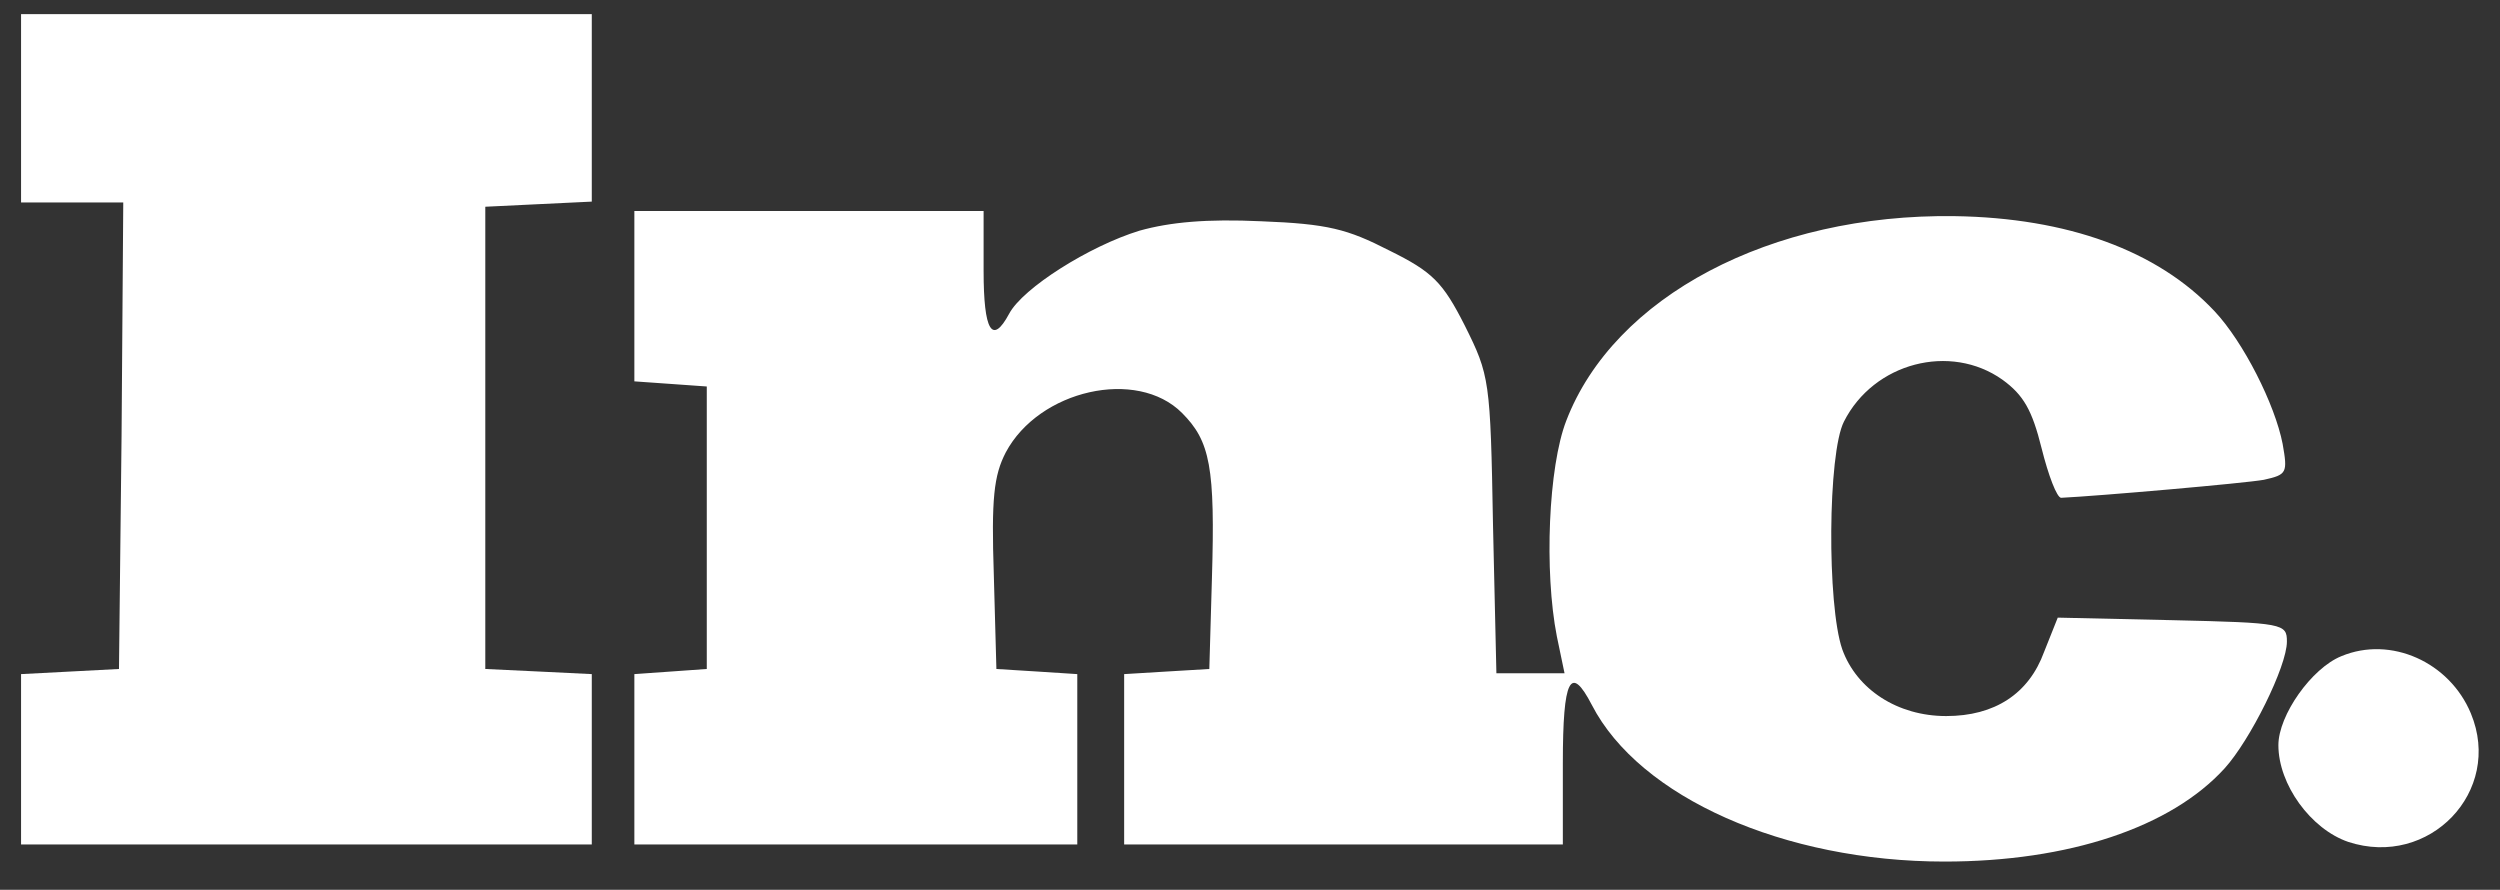 <svg width="59" height="21" viewBox="0 0 59 21" fill="none" xmlns="http://www.w3.org/2000/svg">
<rect x="0" y="0" width="59" height="21" fill="#333333" stroke="none"/>
<path d="M0.497 2.556V4.778H1.703H2.909L2.869 10.273L2.808 15.788L1.663 15.848L0.497 15.909V17.909V19.929H7.231H13.966V17.909V15.909L12.719 15.848L11.453 15.788V10.333V4.879L12.719 4.818L13.966 4.758V2.556V0.333H7.231H0.497V2.556Z" fill="white"/>
<path d="M14.971 6.98V9L15.835 9.061L16.68 9.121V12.455V15.788L15.835 15.848L14.971 15.909V17.929V19.929H20.198H25.424V17.929V15.909L24.48 15.848L23.515 15.788L23.454 13.566C23.394 11.768 23.454 11.222 23.736 10.677C24.52 9.202 26.831 8.677 27.897 9.747C28.56 10.414 28.681 11.02 28.601 13.667L28.54 15.788L27.535 15.848L26.53 15.909V17.909V19.929H31.717H36.883V18.01C36.883 16.01 37.064 15.667 37.567 16.636C38.692 18.818 42.11 20.333 45.889 20.333C48.824 20.333 51.237 19.525 52.503 18.131C53.106 17.465 53.971 15.727 53.971 15.141C53.971 14.717 53.89 14.697 51.257 14.636L48.563 14.576L48.241 15.384C47.88 16.374 47.075 16.899 45.929 16.899C44.784 16.899 43.819 16.273 43.477 15.323C43.115 14.273 43.135 10.697 43.517 9.95C44.221 8.556 46.03 8.091 47.256 8.96C47.759 9.323 47.96 9.687 48.181 10.576C48.342 11.222 48.543 11.748 48.643 11.748C49.508 11.707 52.986 11.404 53.428 11.323C53.971 11.202 53.991 11.162 53.87 10.475C53.689 9.545 52.946 8.071 52.262 7.343C50.915 5.909 48.784 5.141 46.13 5.101C41.788 5.04 38.089 7 36.964 9.929C36.541 11.02 36.441 13.485 36.742 15.02L36.923 15.889H36.119H35.315L35.235 12.394C35.174 8.96 35.154 8.859 34.571 7.687C34.049 6.657 33.807 6.414 32.782 5.909C31.797 5.404 31.335 5.283 29.767 5.222C28.48 5.162 27.616 5.242 26.892 5.444C25.706 5.808 24.138 6.798 23.816 7.404C23.414 8.152 23.213 7.808 23.213 6.394V4.98H19.092H14.971V6.98Z" fill="white"/>
<path d="M55.258 15.485C54.554 15.768 53.77 16.879 53.77 17.586C53.77 18.515 54.534 19.566 55.419 19.869C57.328 20.495 59.077 18.677 58.313 16.838C57.811 15.626 56.424 15 55.258 15.485Z" fill="white"/>
</svg>